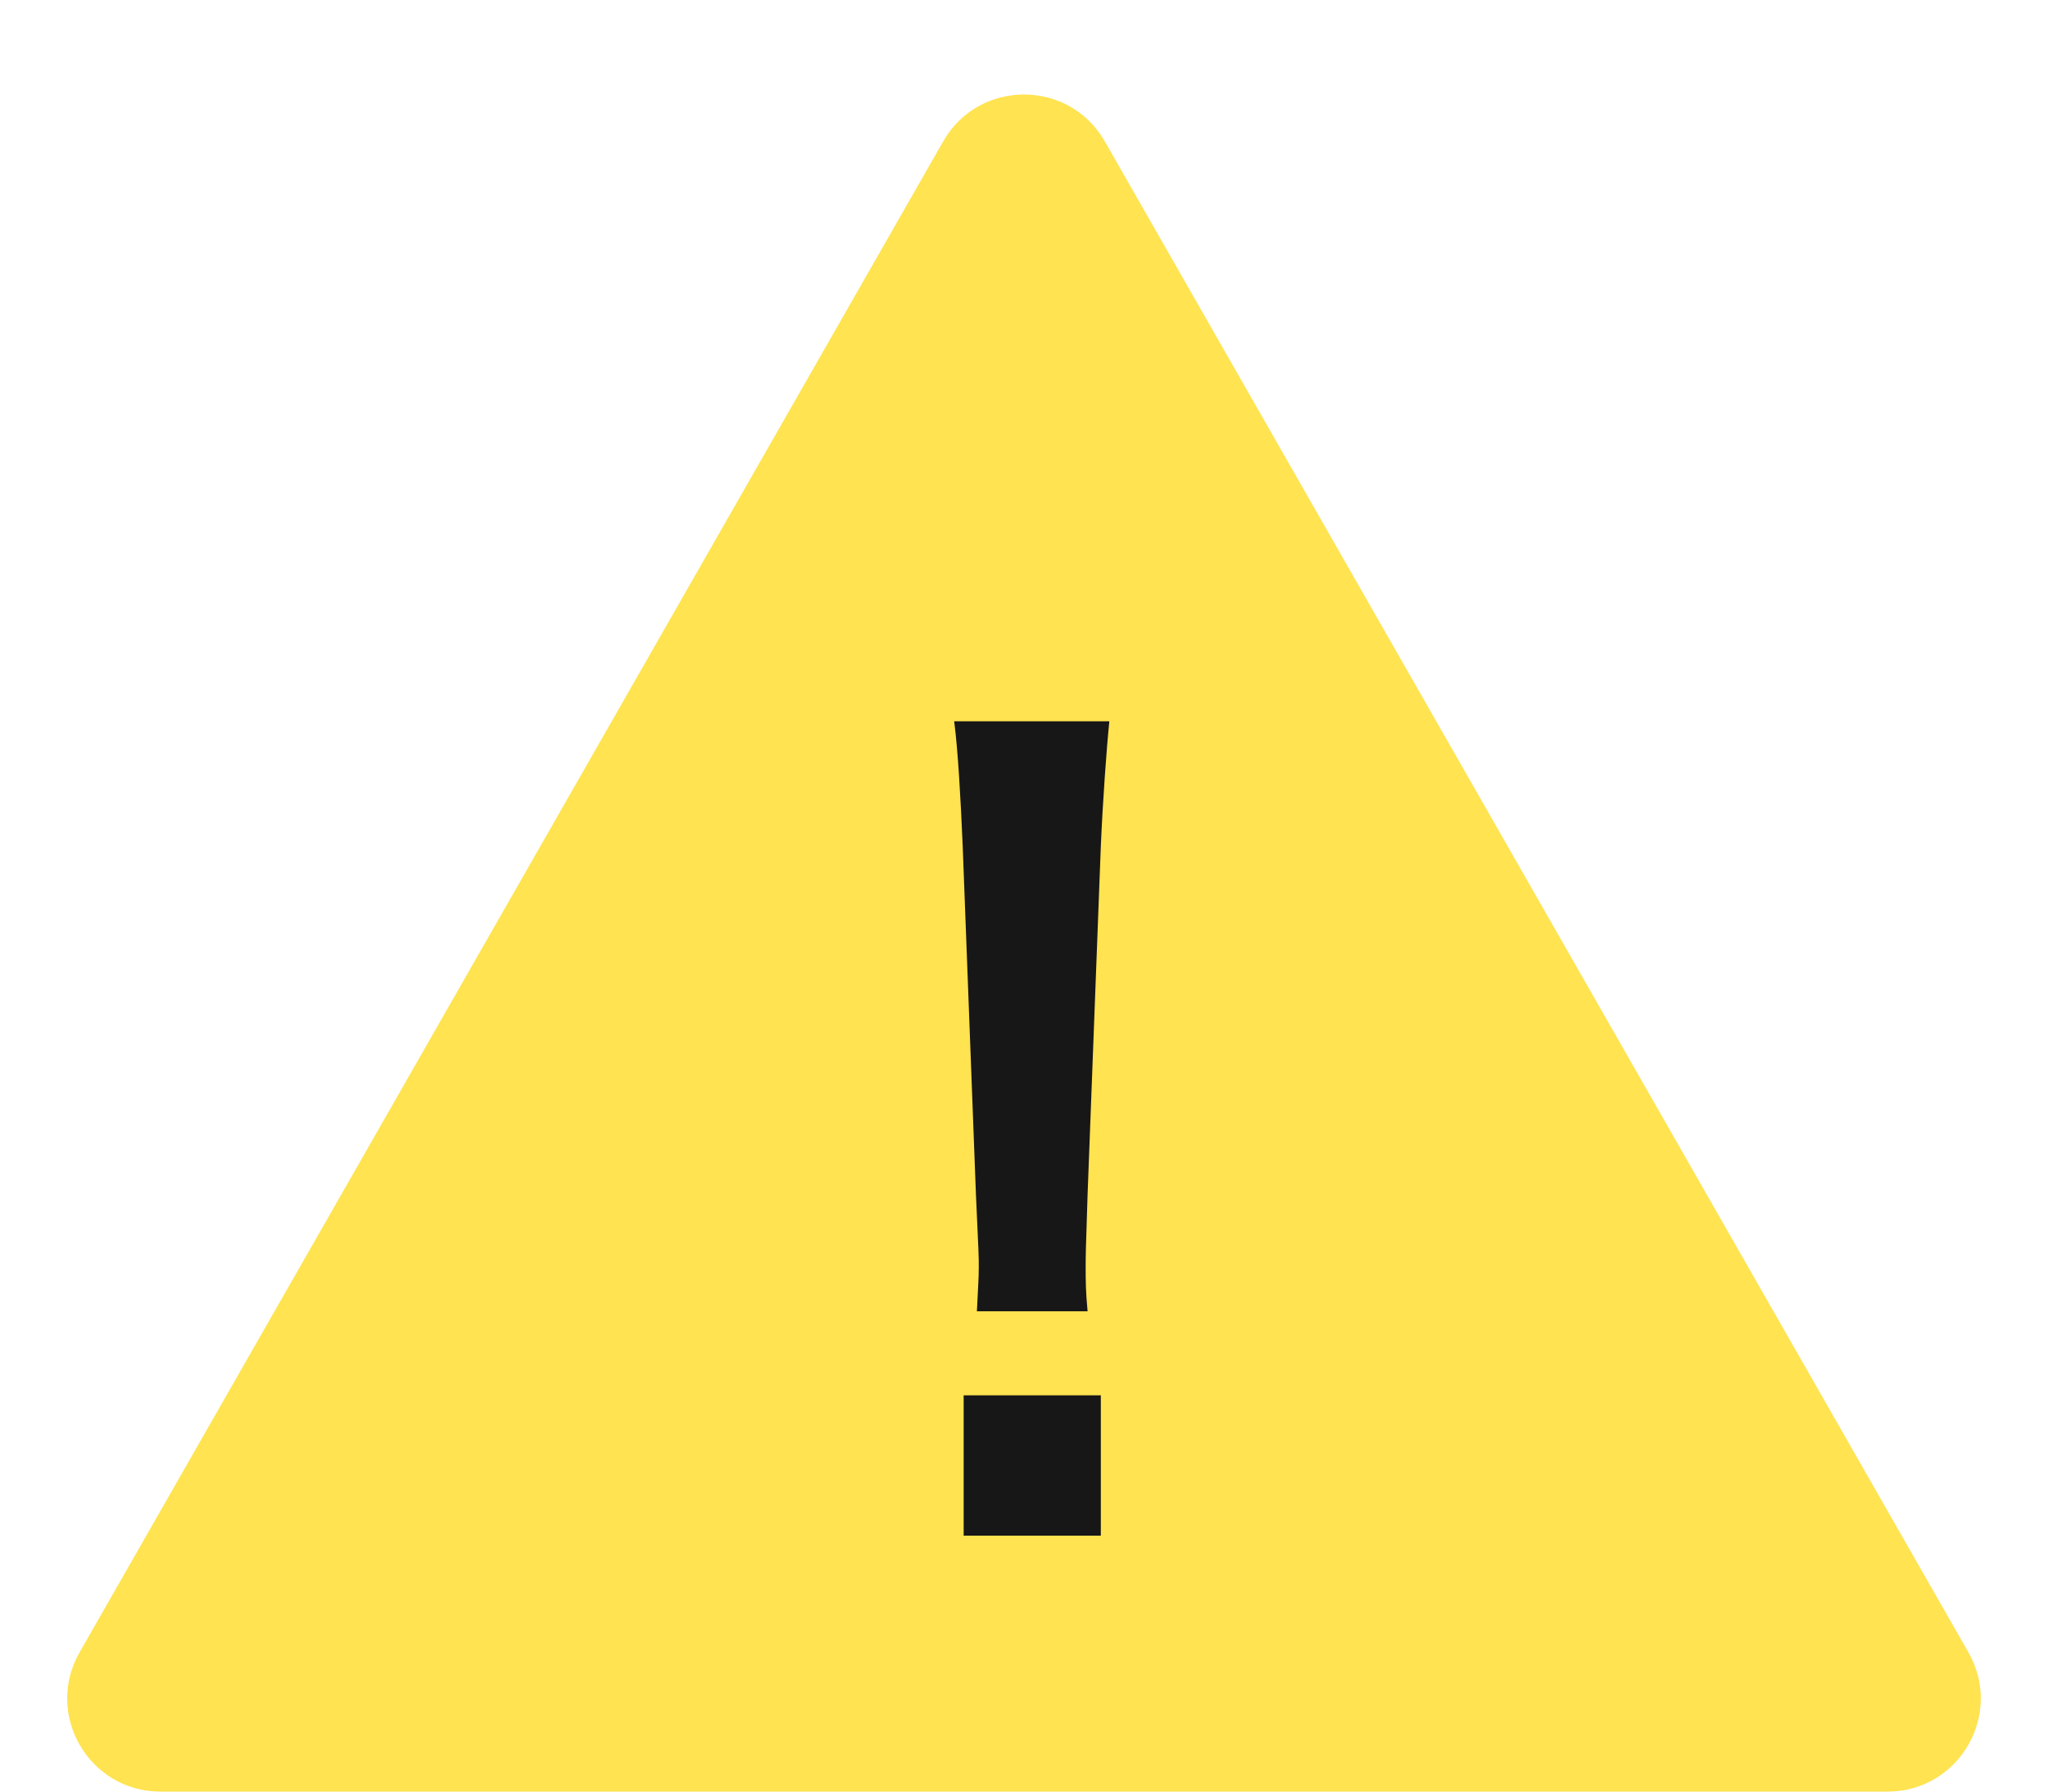 <svg width="88" height="77" viewBox="0 0 88 77" fill="none" xmlns="http://www.w3.org/2000/svg">
<path d="M40.527 6.078C42.063 3.39 45.937 3.39 47.473 6.078L84.58 71.015C86.104 73.682 84.179 77 81.107 77H6.893C3.821 77 1.896 73.682 3.42 71.015L40.527 6.078Z" fill="#FFE350"/>
<path d="M46.732 56.358H41.976C42.016 55.434 42.057 54.994 42.057 54.465C42.057 53.981 42.057 53.981 41.935 51.34L41.366 36.371C41.285 34.434 41.163 32.233 41 31H47.667C47.545 32.189 47.382 34.478 47.301 36.371L46.732 51.34C46.65 53.893 46.65 53.893 46.65 54.509C46.65 55.038 46.65 55.478 46.732 56.358ZM47.301 66H41.407V59.969H47.301V66Z" fill="#171717"/>
</svg>
